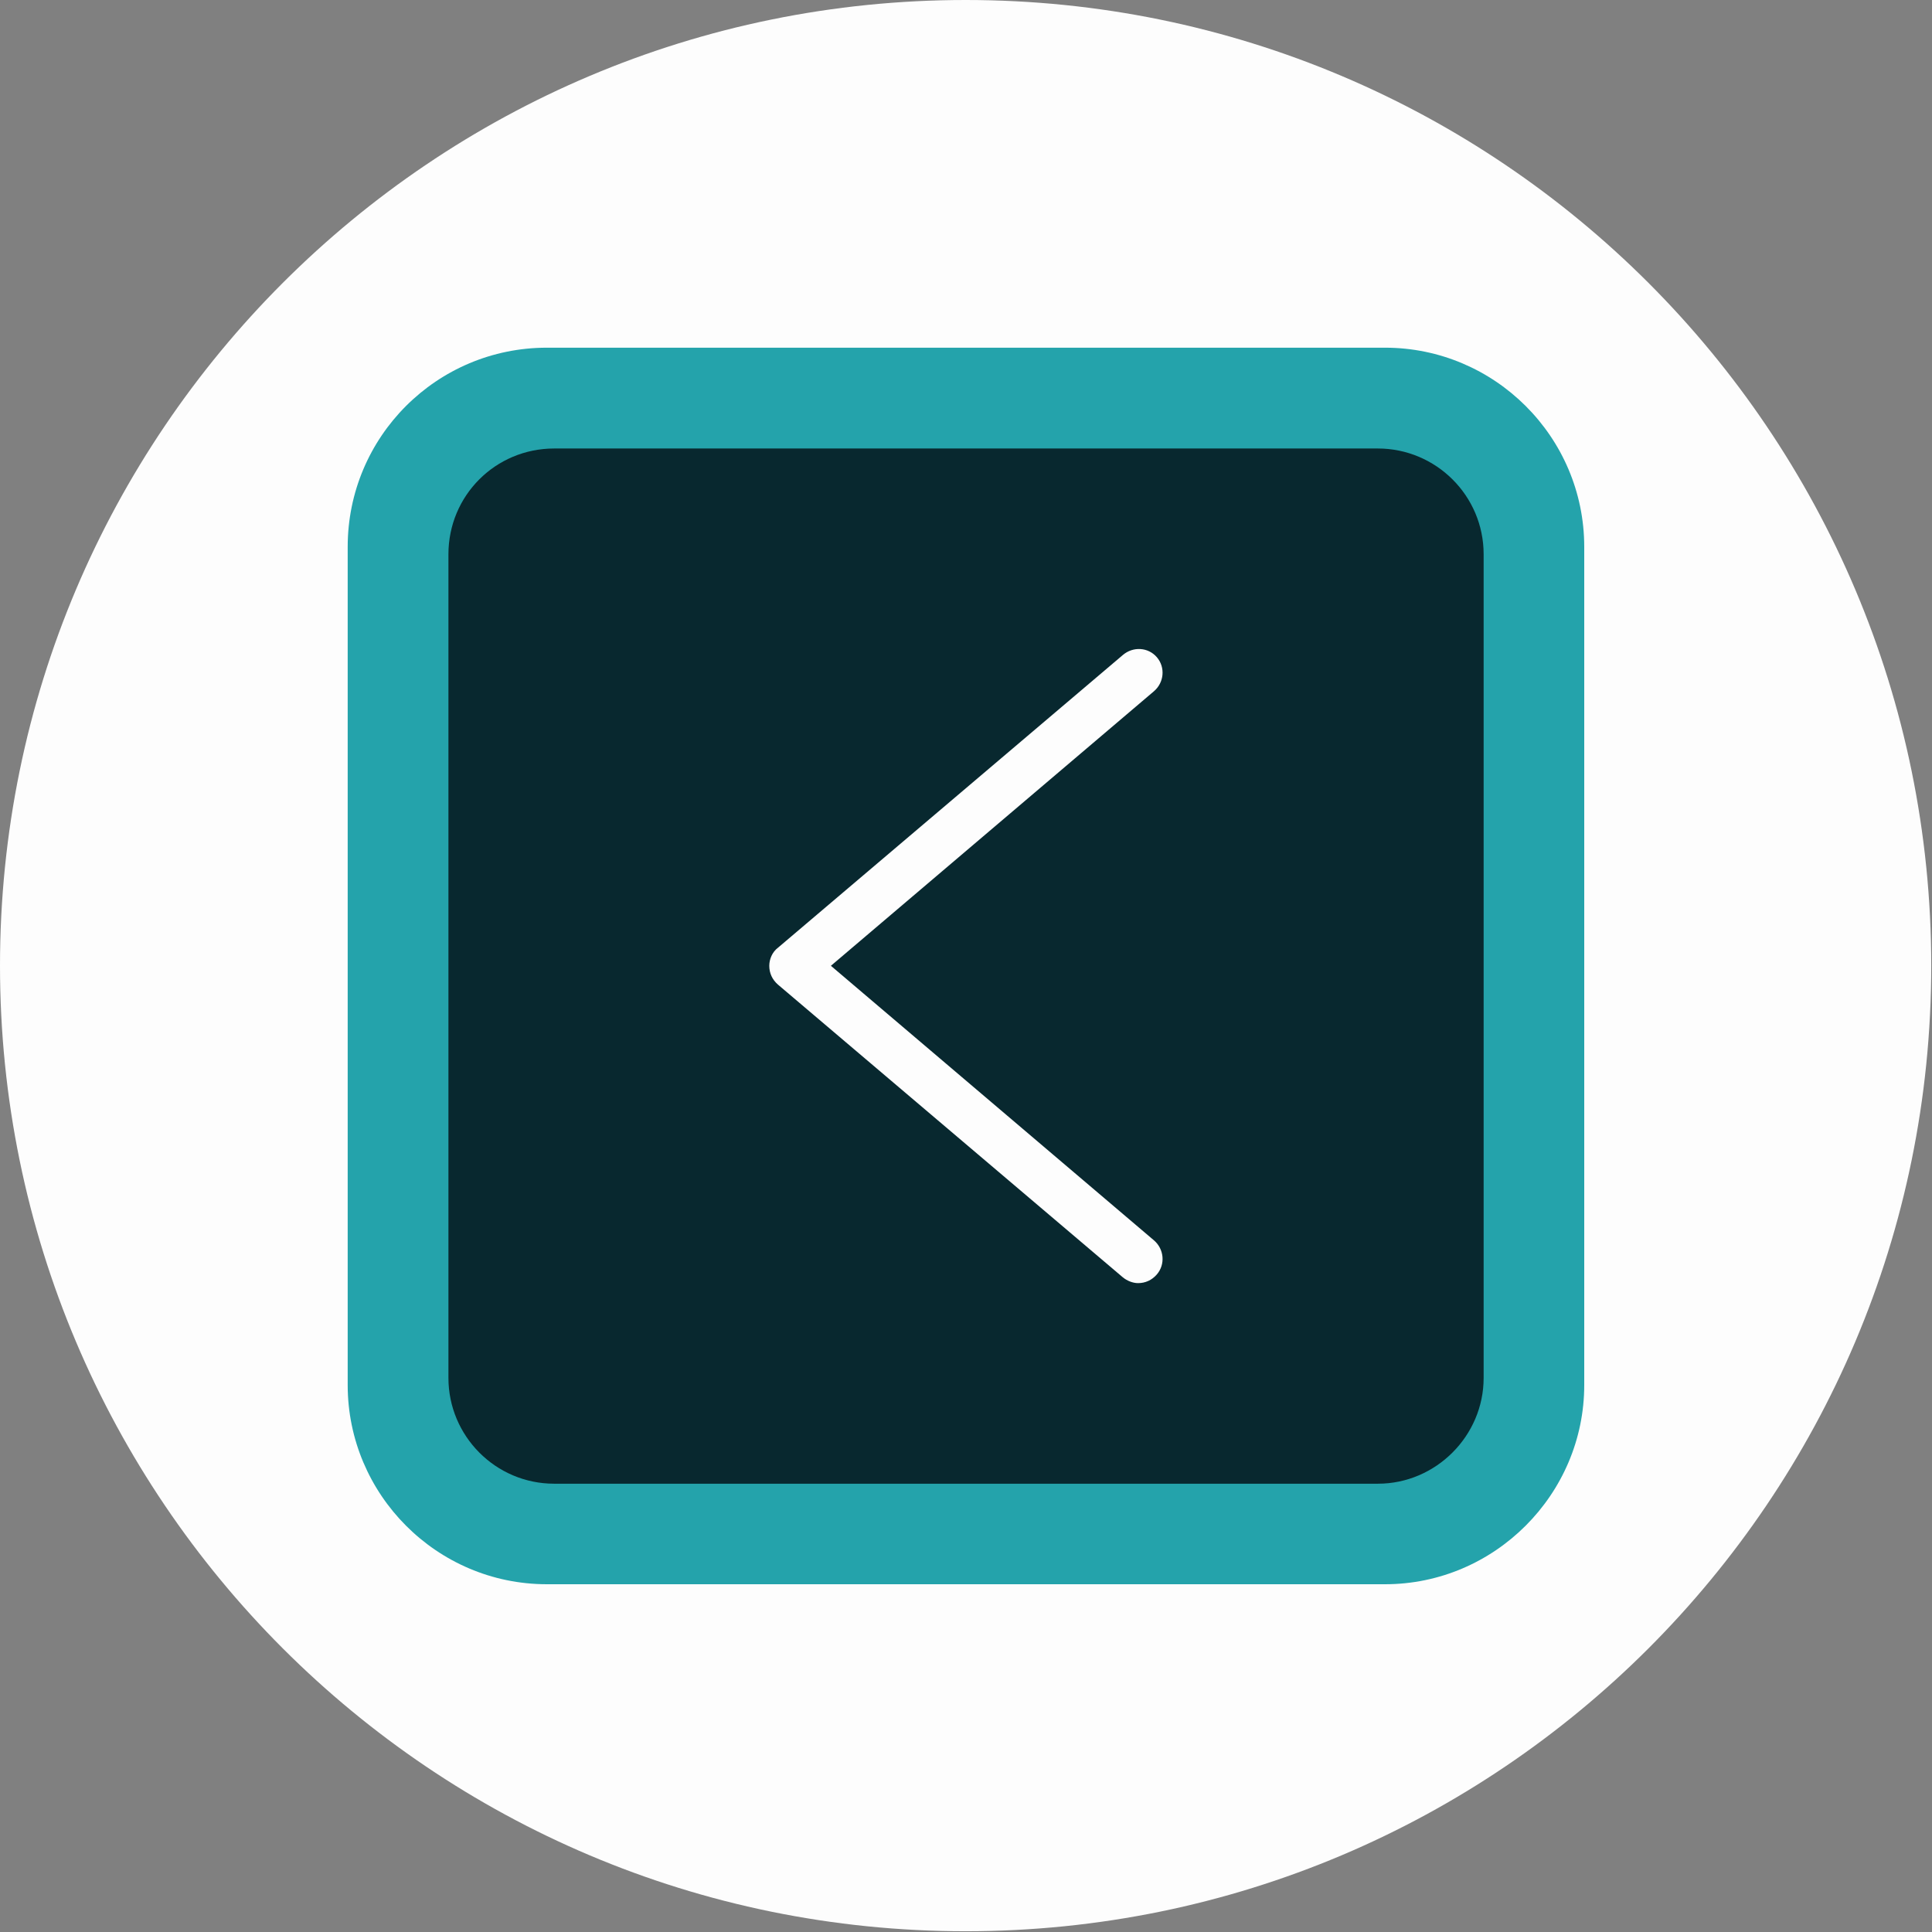 <svg width="28" height="28" viewBox="0 0 28 28" fill="none" xmlns="http://www.w3.org/2000/svg">
<rect x="0" y="0" width="28" height="28" fill="#808080" stroke="none"/>
<g clip-path="url(#clip0_595_3599)">
<path d="M13.995 27.989C21.724 27.989 27.989 21.724 27.989 13.995C27.989 6.266 21.724 0 13.995 0C6.266 0 0 6.266 0 13.995C0 21.724 6.266 27.989 13.995 27.989Z" fill="#FDFDFD"/>
<path fill-rule="evenodd" clip-rule="evenodd" d="M20.073 22.96H7.926C6.33 22.96 5.039 21.659 5.039 20.073V7.926C5.039 6.33 6.33 5.039 7.926 5.039H20.073C21.659 5.039 22.96 6.33 22.96 7.926V20.073C22.96 21.659 21.659 22.96 20.073 22.96Z" fill="#24A3AB"/>
<path fill-rule="evenodd" clip-rule="evenodd" d="M19.969 21.503H8.032C7.181 21.503 6.499 20.81 6.499 19.97V8.033C6.499 7.182 7.181 6.5 8.032 6.5H19.969C20.809 6.5 21.502 7.182 21.502 8.033V19.97C21.502 20.81 20.809 21.503 19.969 21.503Z" fill="#08282F"/>
<path fill-rule="evenodd" clip-rule="evenodd" d="M16.493 18.596C16.42 18.596 16.336 18.564 16.273 18.512L11.275 14.27C11.191 14.197 11.149 14.102 11.149 13.997C11.149 13.903 11.191 13.798 11.275 13.735L16.273 9.493C16.42 9.367 16.64 9.378 16.766 9.525C16.892 9.672 16.871 9.892 16.724 10.018L12.042 13.997L16.724 17.976C16.871 18.102 16.892 18.323 16.766 18.47C16.693 18.554 16.598 18.596 16.493 18.596Z" fill="#FDFDFD"/>
</g>
<defs>
<clipPath id="clip0_595_3599">
<rect width="28" height="28" fill="white"/>
</clipPath>
</defs>
</svg>
